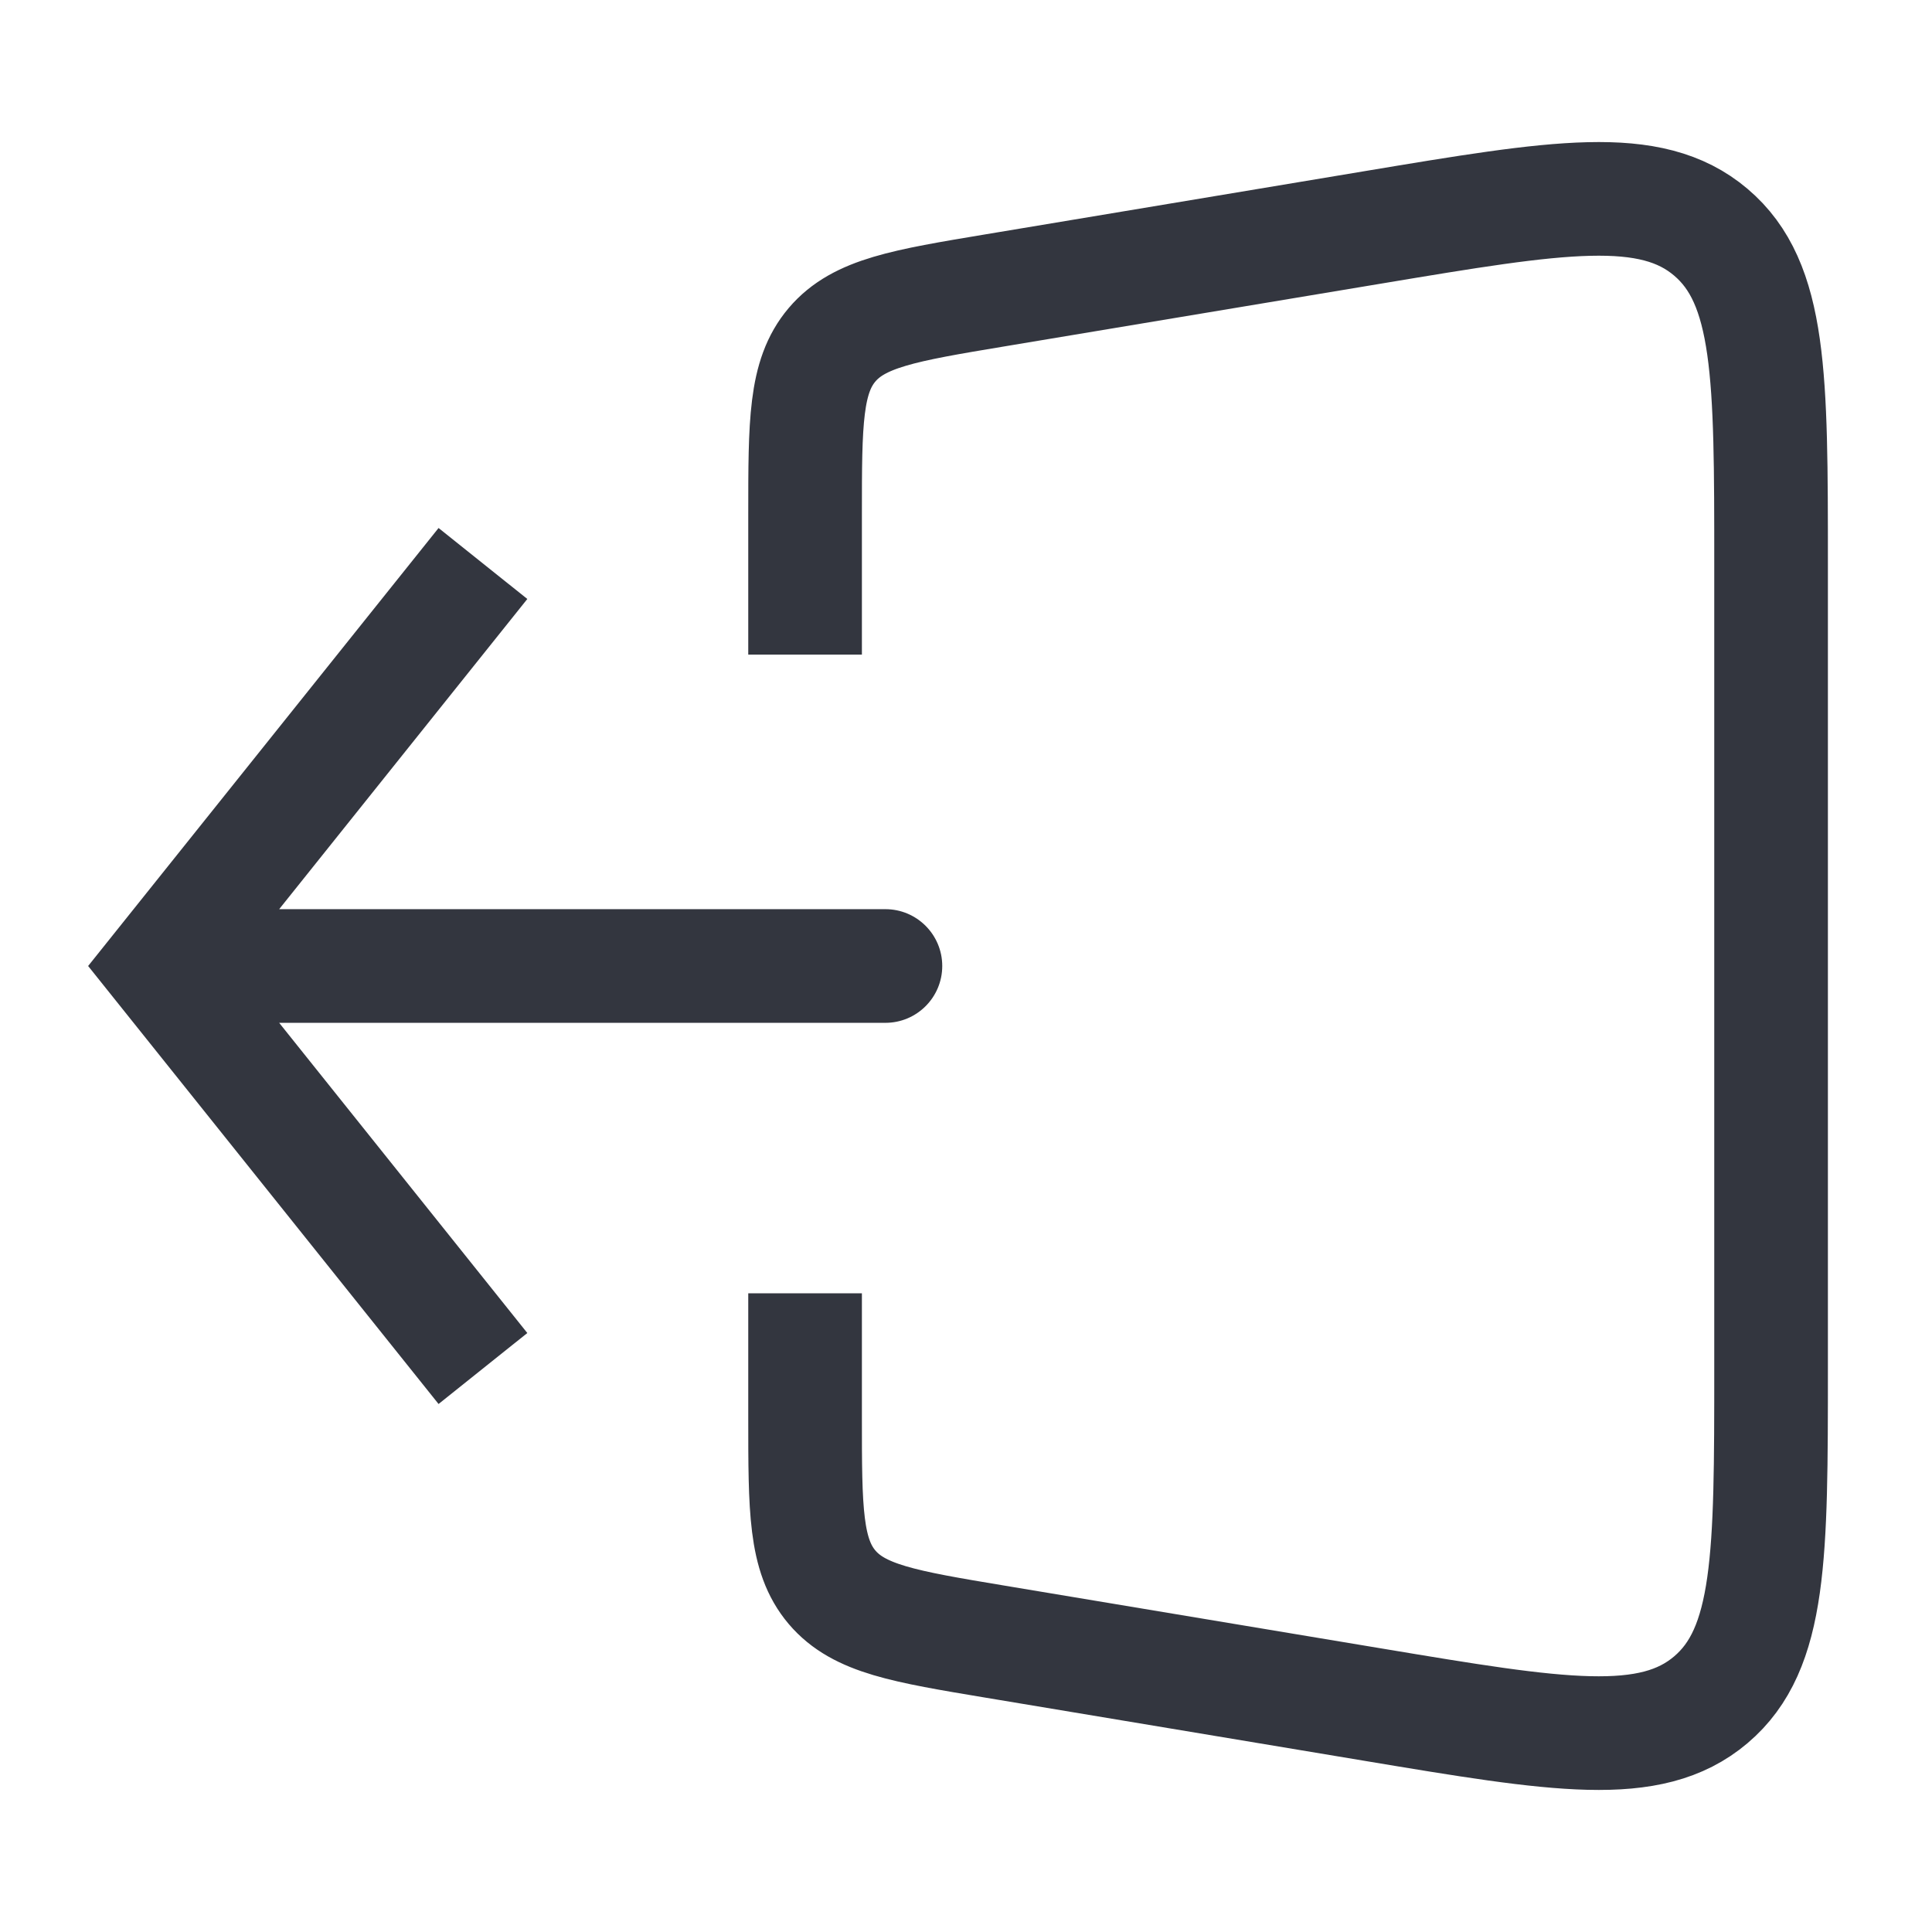<svg width="34" height="34" viewBox="0 0 34 34" fill="none" xmlns="http://www.w3.org/2000/svg">
<path d="M2.832 17L2.051 16.375L1.551 17L2.051 17.625L2.832 17ZM15.582 18C16.134 18 16.582 17.552 16.582 17C16.582 16.448 16.134 16 15.582 16V18ZM7.718 9.292L2.051 16.375L3.613 17.625L9.28 10.541L7.718 9.292ZM2.051 17.625L7.718 24.708L9.28 23.459L3.613 16.375L2.051 17.625ZM2.832 18H15.582V16H2.832V18Z" fill="#33363F"/>
<path d="M14.168 11.52V9.055C14.168 7.437 14.168 6.628 14.642 6.068C15.116 5.509 15.914 5.376 17.51 5.11L24.182 3.998C27.425 3.457 29.046 3.187 30.107 4.086C31.168 4.984 31.168 6.628 31.168 9.916V24.084C31.168 27.372 31.168 29.016 30.107 29.914C29.046 30.813 27.425 30.543 24.182 30.002L17.51 28.89C15.914 28.624 15.116 28.491 14.642 27.932C14.168 27.372 14.168 26.563 14.168 24.945V22.76" stroke="#33363F" stroke-width="2"/>
</svg>

